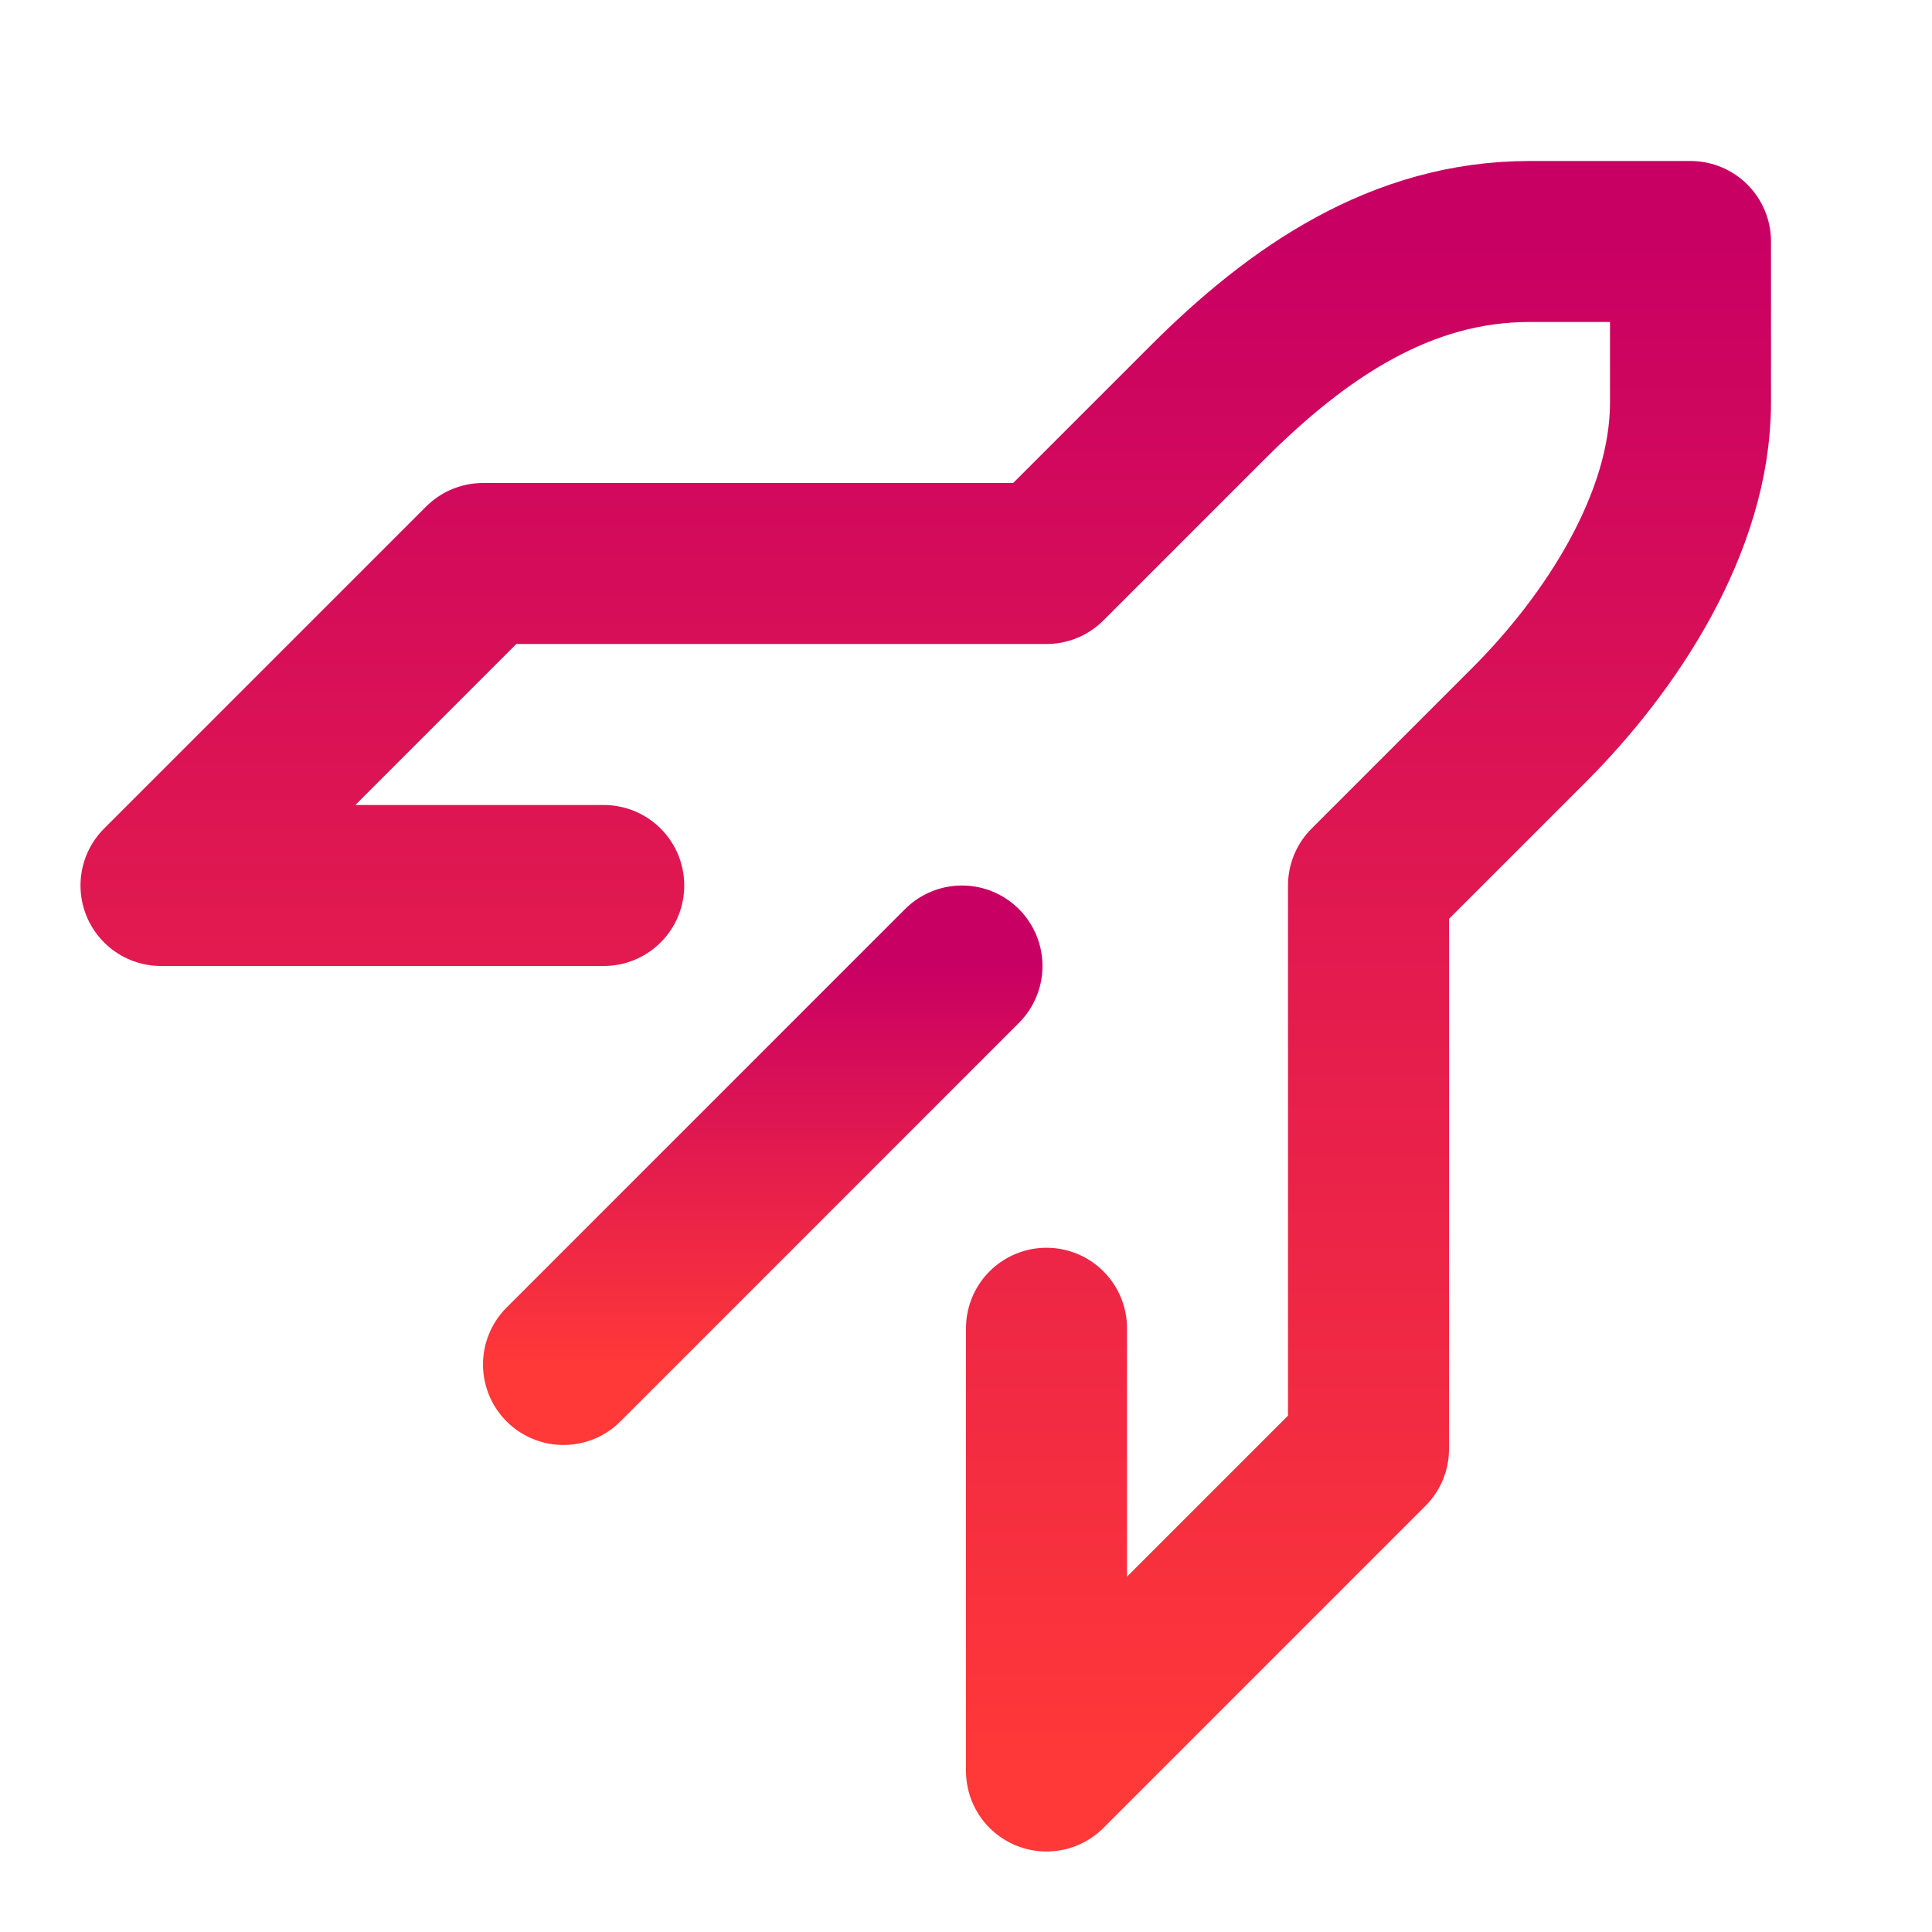 <svg width="21px" height="21px" viewBox="0 0 24 24" fill="none" xmlns="http://www.w3.org/2000/svg">
  <defs>
    <!-- Define the linear gradient -->
    <linearGradient id="gradient" x1="0%" y1="0%" x2="0%" y2="100%">
      <stop offset="0%" style="stop-color:#c90063; stop-opacity:1" />
      <stop offset="100%" style="stop-color:#ff3838; stop-opacity:1" />
    </linearGradient>
  </defs>

  <g id="SVGRepo_bgCarrier" stroke-width="0"/>
  <g id="SVGRepo_tracerCarrier" stroke-linecap="round" stroke-linejoin="round"/>
  <g id="SVGRepo_iconCarrier">
    <!-- Apply the gradient to the stroke -->
    <path d="M7.5 11H2L6 7L13 7L15 5C16.125 3.875 17.409 3 19 3L21 3L21 5C21 6.5 20 8 19 9L17 11L17 18L13 22V16.5" stroke="url(#gradient)" stroke-width="2" stroke-linecap="round" stroke-linejoin="round"/>
    <path d="M11.95 12L7 16.95" stroke="url(#gradient)" stroke-width="2" stroke-linecap="round" stroke-linejoin="round"/>
  </g>
</svg>

